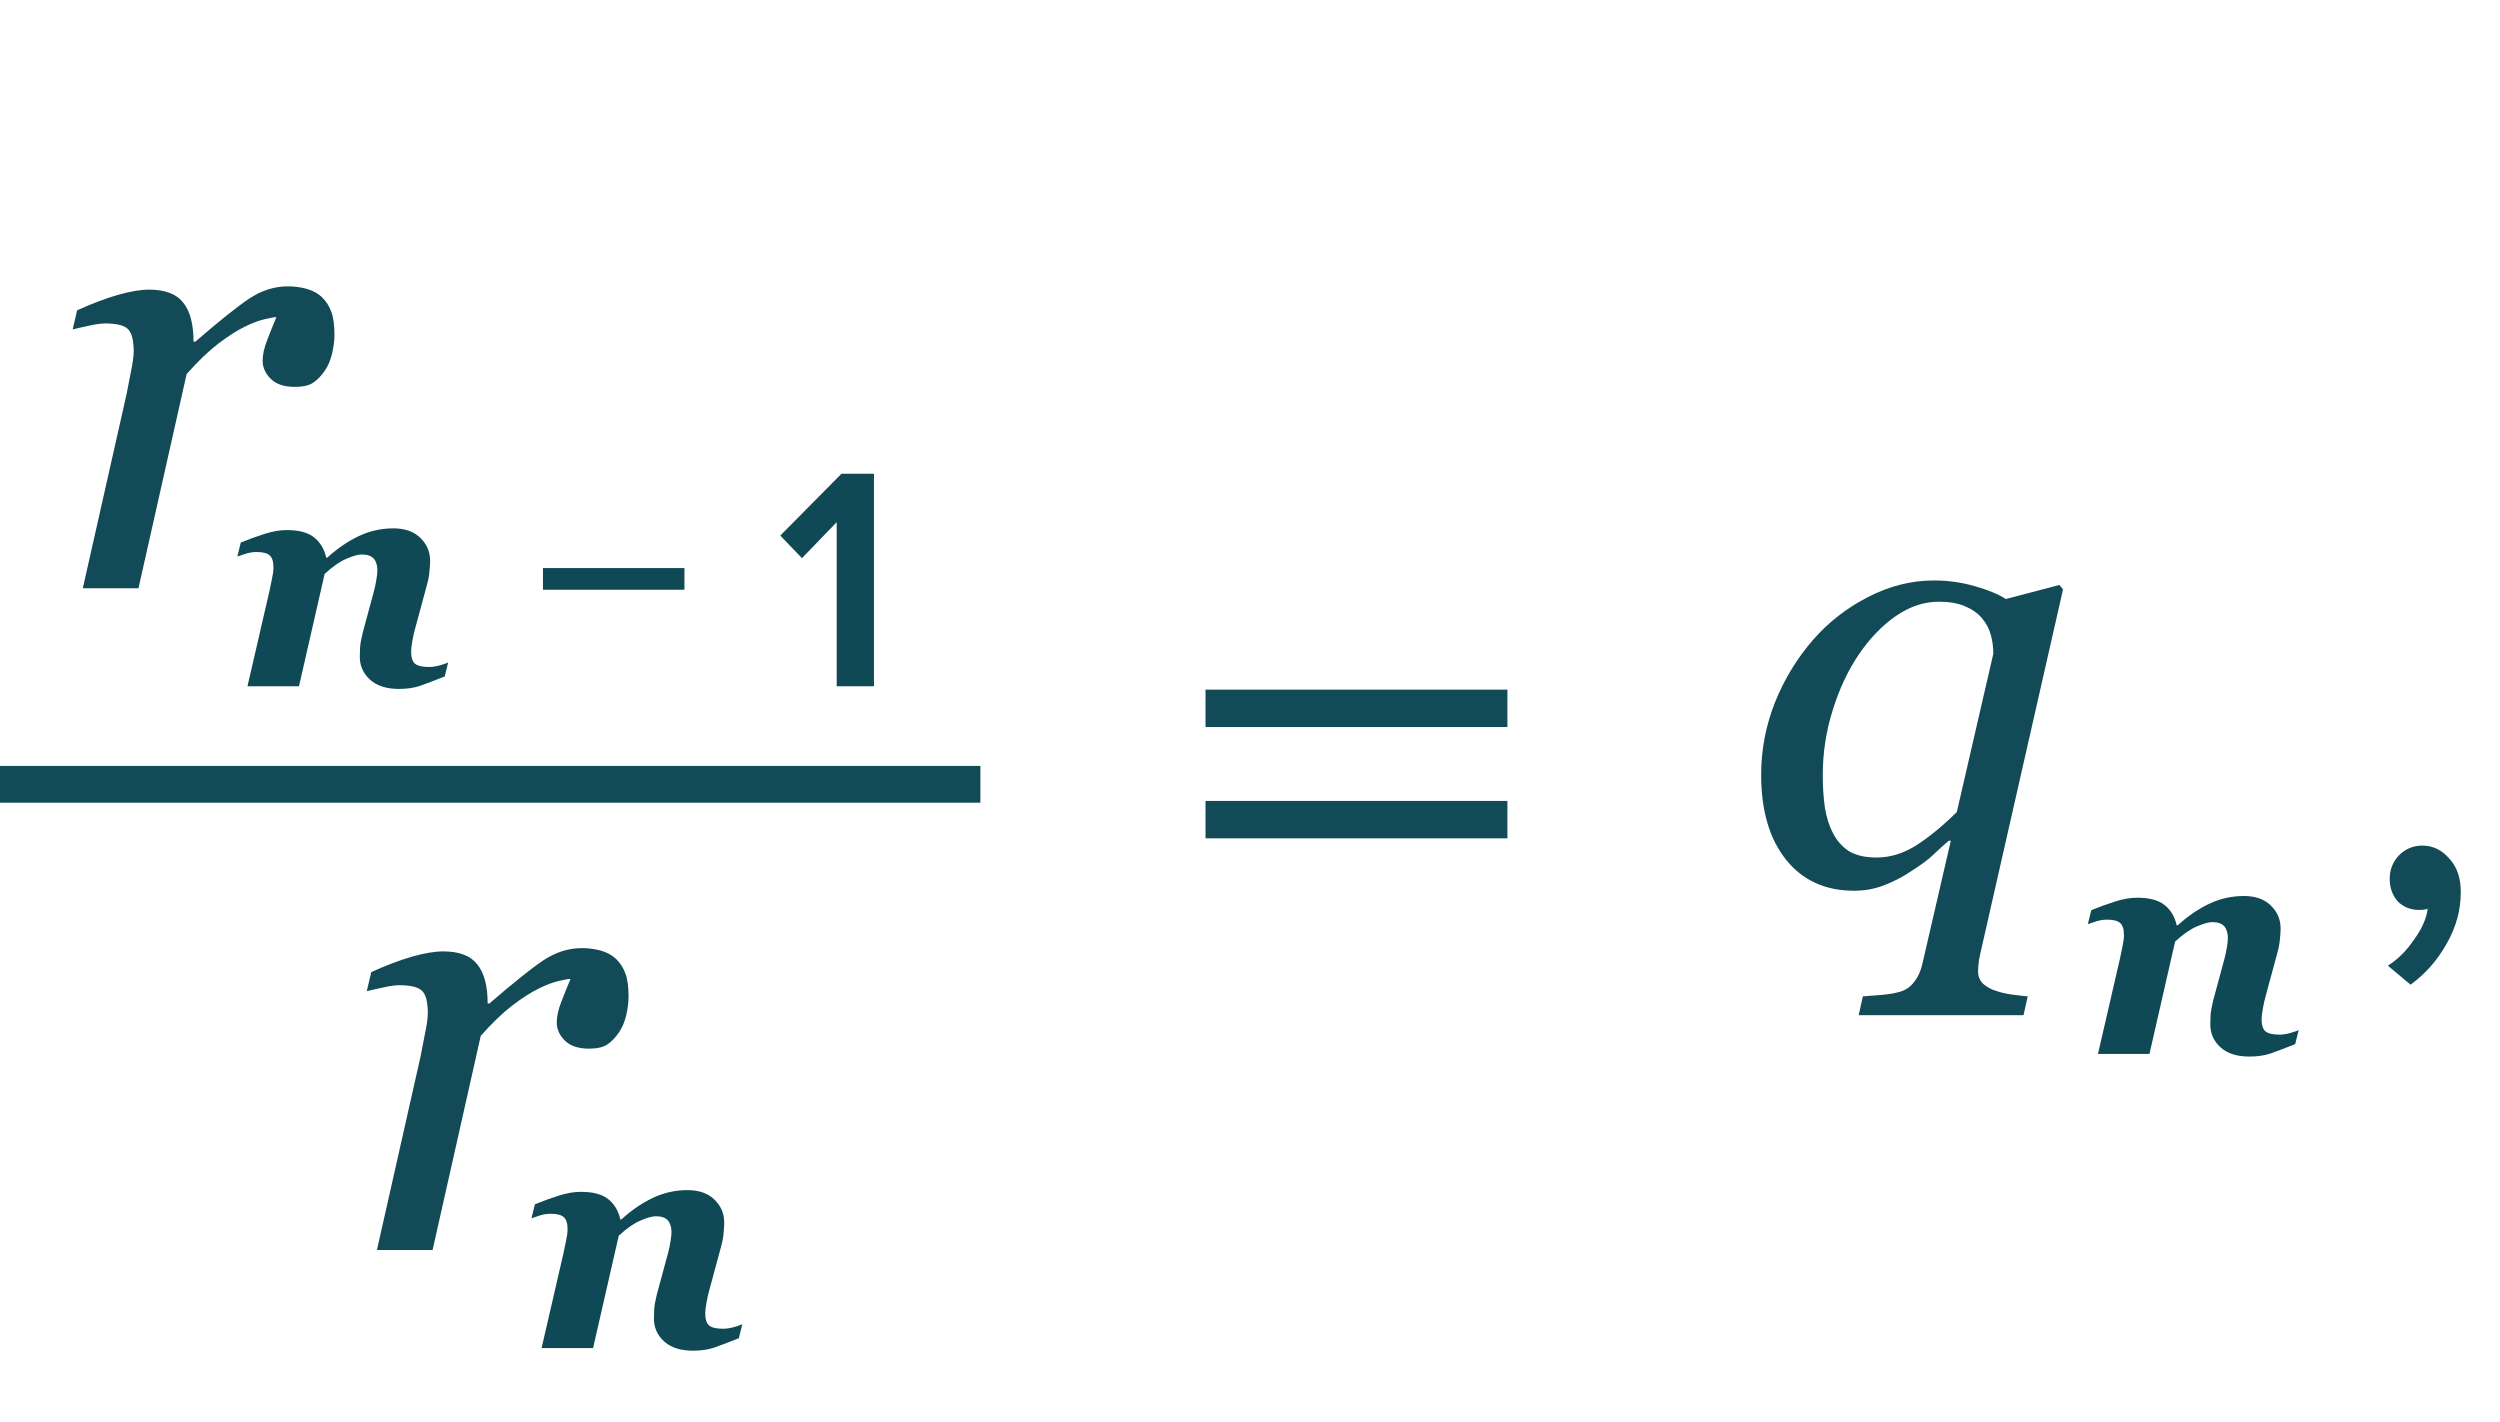 <?xml version="1.0" encoding="UTF-8"?> <svg xmlns="http://www.w3.org/2000/svg" width="102" height="58" viewBox="0 0 102 58" fill="none"> <path d="M61.502 29.663H49.185V28.137H61.502V29.663ZM61.502 34.204H49.185V32.678H61.502V34.204Z" fill="#124A57"></path> <path d="M100.4 36.4C100.4 37.133 100.208 37.833 99.825 38.5C99.442 39.183 98.95 39.742 98.35 40.175L97.425 39.4C97.842 39.133 98.2 38.775 98.5 38.325C98.817 37.892 99 37.475 99.05 37.075C98.983 37.108 98.867 37.125 98.7 37.125C98.35 37.125 98.058 37.008 97.825 36.775C97.608 36.525 97.5 36.217 97.5 35.85C97.5 35.483 97.625 35.167 97.875 34.9C98.142 34.633 98.458 34.5 98.825 34.5C99.258 34.5 99.625 34.675 99.925 35.025C100.242 35.358 100.4 35.817 100.4 36.4Z" fill="#124A57"></path> <path d="M79.594 34.303H79.508C79.305 34.474 79.093 34.665 78.874 34.877C78.662 35.08 78.361 35.304 77.97 35.548C77.645 35.768 77.287 35.955 76.896 36.11C76.505 36.264 76.09 36.342 75.651 36.342C74.471 36.342 73.543 35.919 72.868 35.072C72.192 34.226 71.855 33.07 71.855 31.605C71.855 30.596 72.042 29.616 72.416 28.664C72.799 27.711 73.319 26.857 73.978 26.1C74.613 25.376 75.362 24.794 76.225 24.355C77.095 23.907 77.987 23.683 78.898 23.683C79.476 23.683 80.033 23.76 80.57 23.915C81.116 24.07 81.539 24.245 81.84 24.44L84.025 23.866L84.171 24.049L80.863 38.612C80.814 38.816 80.774 39.007 80.741 39.186C80.717 39.365 80.705 39.512 80.705 39.626C80.705 39.845 80.778 40.02 80.924 40.15C81.079 40.281 81.254 40.374 81.449 40.431C81.636 40.496 81.848 40.545 82.084 40.578C82.328 40.61 82.544 40.635 82.731 40.651L82.56 41.42H75.834L76.005 40.651C76.265 40.635 76.53 40.614 76.798 40.59C77.067 40.565 77.303 40.525 77.506 40.468C77.759 40.395 77.958 40.256 78.105 40.053C78.259 39.857 78.369 39.613 78.434 39.32L79.594 34.303ZM81.327 26.674C81.327 26.413 81.295 26.161 81.23 25.917C81.164 25.665 81.042 25.433 80.863 25.221C80.692 25.018 80.46 24.855 80.168 24.733C79.883 24.611 79.525 24.55 79.093 24.55C78.499 24.55 77.917 24.745 77.348 25.136C76.786 25.526 76.282 26.051 75.834 26.71C75.394 27.361 75.04 28.118 74.772 28.981C74.503 29.835 74.369 30.718 74.369 31.63C74.369 32.102 74.398 32.541 74.455 32.948C74.52 33.355 74.634 33.709 74.796 34.01C74.951 34.311 75.167 34.551 75.443 34.73C75.728 34.901 76.103 34.987 76.566 34.987C77.12 34.987 77.661 34.82 78.19 34.486C78.719 34.145 79.268 33.693 79.838 33.131L81.327 26.674Z" fill="#124A57"></path> <path d="M93.785 42.029L93.645 42.6C93.227 42.765 92.892 42.892 92.643 42.981C92.393 43.066 92.103 43.108 91.773 43.108C91.269 43.108 90.878 42.983 90.599 42.733C90.319 42.48 90.18 42.166 90.18 41.794C90.18 41.692 90.184 41.563 90.192 41.407C90.205 41.246 90.241 41.047 90.3 40.81L90.757 39.122C90.804 38.94 90.838 38.777 90.859 38.633C90.884 38.485 90.897 38.364 90.897 38.271C90.897 38.068 90.848 37.909 90.751 37.795C90.654 37.681 90.489 37.623 90.256 37.623C90.112 37.623 89.907 37.681 89.64 37.795C89.374 37.905 89.075 38.112 88.745 38.417L87.698 43H85.597L86.498 39.096C86.523 38.978 86.555 38.823 86.593 38.633C86.636 38.442 86.657 38.284 86.657 38.157C86.657 37.916 86.606 37.751 86.504 37.662C86.407 37.569 86.227 37.522 85.965 37.522C85.829 37.522 85.69 37.543 85.546 37.585C85.406 37.628 85.286 37.668 85.184 37.706L85.324 37.135C85.666 36.995 85.995 36.877 86.308 36.779C86.621 36.678 86.917 36.627 87.196 36.627C87.696 36.627 88.068 36.726 88.314 36.925C88.563 37.12 88.728 37.395 88.809 37.751H88.853C89.268 37.374 89.695 37.082 90.135 36.874C90.58 36.663 91.051 36.557 91.551 36.557C92.02 36.557 92.387 36.686 92.649 36.944C92.915 37.203 93.049 37.516 93.049 37.884C93.049 37.981 93.04 38.119 93.023 38.296C93.011 38.47 92.977 38.656 92.922 38.855L92.439 40.639C92.397 40.787 92.359 40.956 92.325 41.147C92.291 41.337 92.274 41.481 92.274 41.578C92.274 41.824 92.327 41.991 92.433 42.08C92.543 42.169 92.734 42.213 93.004 42.213C93.131 42.213 93.275 42.192 93.436 42.149C93.597 42.103 93.713 42.063 93.785 42.029Z" fill="#0F4956"></path> <path d="M13.646 13.673C13.646 13.901 13.613 14.153 13.548 14.43C13.483 14.698 13.389 14.922 13.267 15.101C13.121 15.321 12.958 15.492 12.779 15.614C12.608 15.728 12.36 15.785 12.034 15.785C11.595 15.785 11.265 15.675 11.045 15.455C10.826 15.235 10.716 14.991 10.716 14.723C10.716 14.47 10.777 14.19 10.899 13.88C11.021 13.563 11.147 13.25 11.277 12.94C11.18 12.94 11.017 12.969 10.789 13.026C10.569 13.075 10.301 13.176 9.983 13.331C9.666 13.486 9.304 13.718 8.897 14.027C8.498 14.336 8.071 14.747 7.615 15.26L5.65 24H3.379L5.162 16.09C5.202 15.895 5.259 15.602 5.333 15.211C5.414 14.82 5.455 14.531 5.455 14.344C5.455 13.889 5.377 13.583 5.223 13.429C5.068 13.274 4.759 13.197 4.295 13.197C4.116 13.197 3.888 13.229 3.611 13.294C3.335 13.351 3.119 13.4 2.964 13.441L3.147 12.66C3.782 12.375 4.344 12.163 4.832 12.025C5.32 11.887 5.739 11.817 6.089 11.817C6.74 11.817 7.204 11.996 7.481 12.354C7.758 12.704 7.896 13.233 7.896 13.941H7.969C8.938 13.103 9.67 12.517 10.166 12.184C10.671 11.85 11.196 11.683 11.741 11.683C12.002 11.683 12.254 11.716 12.498 11.781C12.742 11.846 12.95 11.956 13.121 12.11C13.3 12.281 13.43 12.481 13.511 12.709C13.601 12.928 13.646 13.25 13.646 13.673Z" fill="#124A57"></path> <path d="M18.285 27.029L18.145 27.6C17.727 27.765 17.392 27.892 17.143 27.981C16.893 28.066 16.603 28.108 16.273 28.108C15.769 28.108 15.378 27.983 15.099 27.733C14.819 27.48 14.68 27.166 14.68 26.794C14.68 26.692 14.684 26.563 14.692 26.407C14.705 26.246 14.741 26.047 14.8 25.81L15.257 24.122C15.304 23.94 15.338 23.777 15.359 23.633C15.384 23.485 15.397 23.364 15.397 23.271C15.397 23.068 15.348 22.909 15.251 22.795C15.154 22.681 14.989 22.623 14.756 22.623C14.612 22.623 14.407 22.681 14.14 22.795C13.873 22.905 13.575 23.112 13.245 23.417L12.198 28H10.097L10.998 24.096C11.023 23.978 11.055 23.823 11.093 23.633C11.136 23.442 11.157 23.284 11.157 23.157C11.157 22.916 11.106 22.75 11.004 22.662C10.907 22.569 10.727 22.522 10.465 22.522C10.329 22.522 10.19 22.543 10.046 22.585C9.906 22.628 9.786 22.668 9.684 22.706L9.824 22.135C10.166 21.995 10.495 21.877 10.808 21.779C11.121 21.678 11.417 21.627 11.696 21.627C12.196 21.627 12.568 21.726 12.813 21.925C13.063 22.12 13.228 22.395 13.309 22.75H13.353C13.768 22.374 14.195 22.082 14.635 21.875C15.08 21.663 15.551 21.557 16.051 21.557C16.52 21.557 16.887 21.686 17.149 21.944C17.416 22.203 17.549 22.516 17.549 22.884C17.549 22.981 17.54 23.119 17.523 23.296C17.511 23.47 17.477 23.656 17.422 23.855L16.939 25.639C16.897 25.787 16.859 25.956 16.825 26.146C16.791 26.337 16.774 26.481 16.774 26.578C16.774 26.824 16.827 26.991 16.933 27.08C17.043 27.169 17.234 27.213 17.504 27.213C17.631 27.213 17.775 27.192 17.936 27.149C18.097 27.103 18.213 27.063 18.285 27.029ZM27.925 24.061H22.153V23.177H27.925V24.061ZM35.658 28H34.137V21.305L32.72 22.774L31.836 21.851L34.332 19.329H35.658V28Z" fill="#0F4956"></path> <path d="M30.285 54.029L30.145 54.6C29.727 54.765 29.392 54.892 29.143 54.981C28.893 55.066 28.603 55.108 28.273 55.108C27.769 55.108 27.378 54.983 27.099 54.733C26.819 54.48 26.68 54.166 26.68 53.794C26.68 53.692 26.684 53.563 26.692 53.407C26.705 53.246 26.741 53.047 26.8 52.81L27.257 51.122C27.304 50.94 27.338 50.777 27.359 50.633C27.384 50.485 27.397 50.364 27.397 50.271C27.397 50.068 27.348 49.909 27.251 49.795C27.154 49.681 26.989 49.623 26.756 49.623C26.612 49.623 26.407 49.681 26.14 49.795C25.873 49.905 25.575 50.112 25.245 50.417L24.198 55H22.097L22.998 51.096C23.023 50.978 23.055 50.823 23.093 50.633C23.136 50.442 23.157 50.284 23.157 50.157C23.157 49.916 23.106 49.751 23.004 49.662C22.907 49.569 22.727 49.522 22.465 49.522C22.329 49.522 22.19 49.543 22.046 49.585C21.906 49.628 21.786 49.668 21.684 49.706L21.824 49.135C22.166 48.995 22.494 48.877 22.808 48.779C23.121 48.678 23.417 48.627 23.696 48.627C24.196 48.627 24.568 48.726 24.814 48.925C25.063 49.12 25.228 49.395 25.309 49.751H25.353C25.768 49.374 26.195 49.082 26.635 48.874C27.08 48.663 27.551 48.557 28.051 48.557C28.52 48.557 28.887 48.686 29.149 48.944C29.416 49.203 29.549 49.516 29.549 49.884C29.549 49.981 29.54 50.119 29.523 50.296C29.511 50.47 29.477 50.656 29.422 50.855L28.939 52.639C28.897 52.787 28.859 52.956 28.825 53.147C28.791 53.337 28.774 53.481 28.774 53.578C28.774 53.824 28.827 53.991 28.933 54.08C29.043 54.169 29.234 54.213 29.504 54.213C29.631 54.213 29.775 54.192 29.936 54.149C30.097 54.103 30.213 54.063 30.285 54.029Z" fill="#0F4956"></path> <path d="M25.645 40.673C25.645 40.901 25.613 41.153 25.548 41.43C25.483 41.698 25.389 41.922 25.267 42.101C25.121 42.321 24.958 42.492 24.779 42.614C24.608 42.728 24.36 42.785 24.034 42.785C23.595 42.785 23.265 42.675 23.045 42.455C22.826 42.235 22.716 41.991 22.716 41.723C22.716 41.47 22.777 41.19 22.899 40.88C23.021 40.563 23.147 40.25 23.277 39.94C23.18 39.94 23.017 39.969 22.789 40.026C22.569 40.075 22.301 40.176 21.983 40.331C21.666 40.486 21.304 40.718 20.897 41.027C20.498 41.336 20.071 41.747 19.615 42.26L17.65 51H15.379L17.162 43.09C17.202 42.895 17.259 42.602 17.332 42.211C17.414 41.82 17.455 41.531 17.455 41.344C17.455 40.889 17.377 40.583 17.223 40.429C17.068 40.274 16.759 40.197 16.295 40.197C16.116 40.197 15.888 40.229 15.611 40.294C15.335 40.351 15.119 40.4 14.964 40.441L15.148 39.66C15.782 39.375 16.344 39.163 16.832 39.025C17.32 38.887 17.739 38.817 18.089 38.817C18.74 38.817 19.204 38.996 19.481 39.355C19.758 39.704 19.896 40.233 19.896 40.941H19.969C20.938 40.103 21.67 39.517 22.166 39.184C22.671 38.85 23.196 38.683 23.741 38.683C24.002 38.683 24.254 38.716 24.498 38.781C24.742 38.846 24.95 38.956 25.121 39.11C25.3 39.281 25.43 39.481 25.511 39.709C25.601 39.928 25.645 40.25 25.645 40.673Z" fill="#124A57"></path> <path d="M0 32H40" stroke="#124A57" stroke-width="1.5"></path> </svg> 